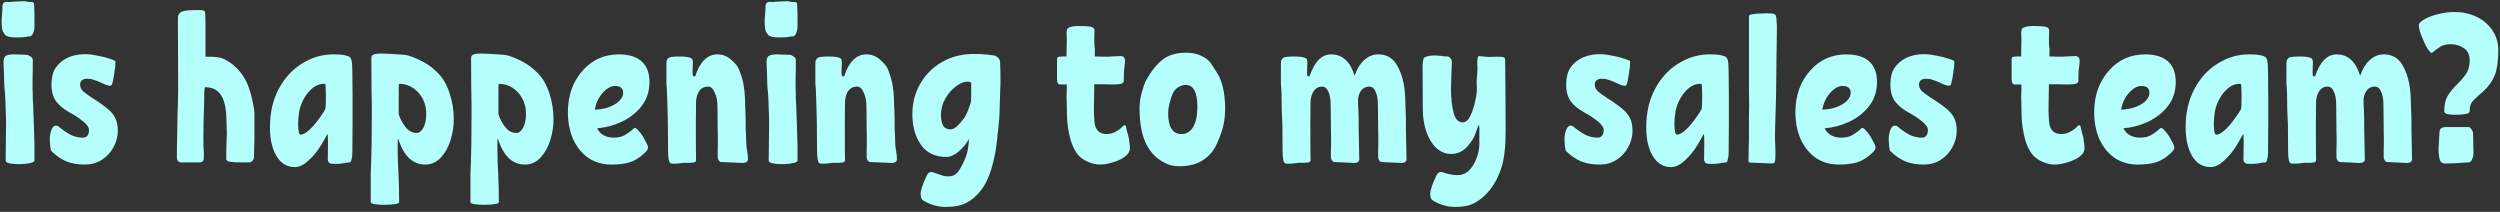 <?xml version="1.0" encoding="UTF-8"?> <svg xmlns="http://www.w3.org/2000/svg" width="354" height="30" viewBox="0 0 354 30" fill="none"><rect x="0" y="0" width="354" height="30" fill="#333333" stroke="none"/> <path d="M2.45 5.3C1.91 5.3 1.51 5.27 1.25 5.21C0.99 5.13 0.82 5.05 0.74 4.97C0.66 4.87 0.55 4.7 0.41 4.46C0.29 4.24 0.23 3.7 0.23 2.84C0.23 2.72 0.25 2.44 0.29 2C0.33 1.56 0.35 1.21 0.35 0.95C0.35 0.49 0.55 0.26 0.95 0.26L1.28 0.29L2.03 0.23C2.67 0.19 3.13 0.17 3.41 0.17C3.55 0.17 3.73 0.2 3.95 0.26C4.17 0.3 4.37 0.31 4.55 0.29C4.73 0.29 4.82 0.4 4.82 0.62C4.82 0.76 4.83 0.94 4.85 1.16C4.87 1.38 4.88 1.69 4.88 2.09V3.8C4.88 4.12 4.81 4.43 4.67 4.73C4.55 5.01 4.39 5.15 4.19 5.15C4.05 5.15 3.84 5.18 3.56 5.24C3.28 5.28 2.91 5.3 2.45 5.3ZM0.89 7.88C1.13 7.76 1.5 7.7 2 7.7C2.34 7.7 2.6 7.71 2.78 7.73L3.77 7.76C3.91 7.76 4.08 7.83 4.28 7.97C4.5 8.09 4.62 8.25 4.64 8.45V8.75V9.92C4.62 10.18 4.61 10.83 4.61 11.87V12.53C4.63 12.75 4.64 13.22 4.64 13.94C4.64 14.16 4.66 14.51 4.7 14.99L4.73 16.04L4.79 17.54C4.85 19.4 4.88 20.41 4.88 20.57V22.73C4.88 22.89 4.67 23.01 4.25 23.09C3.83 23.19 3.37 23.24 2.87 23.24C2.07 23.24 1.52 23.19 1.22 23.09C0.94 23.01 0.8 22.89 0.8 22.73L0.86 17.3C0.86 16.76 0.84 16.09 0.8 15.29C0.78 14.47 0.75 13.79 0.71 13.25C0.61 12.45 0.56 11.46 0.56 10.28C0.56 9.96 0.55 9.72 0.53 9.56L0.5 8.84C0.5 8.3 0.63 7.98 0.89 7.88ZM16.352 8.72C16.352 9.16 16.292 9.73 16.172 10.43C16.072 11.13 15.972 11.63 15.872 11.93C15.812 12.07 15.702 12.14 15.542 12.14C15.402 12.14 15.202 12.09 14.942 11.99L14.342 11.72C13.902 11.52 13.542 11.38 13.262 11.3C13.002 11.2 12.712 11.15 12.392 11.15C11.692 11.15 11.342 11.43 11.342 11.99C11.342 12.33 11.482 12.64 11.762 12.92C12.062 13.18 12.532 13.52 13.172 13.94L13.832 14.36C14.572 14.86 15.132 15.29 15.512 15.65C15.892 15.99 16.182 16.39 16.382 16.85C16.582 17.29 16.682 17.85 16.682 18.53C16.682 19.35 16.472 20.13 16.052 20.87C15.652 21.61 15.102 22.2 14.402 22.64C13.702 23.08 12.922 23.3 12.062 23.3C11.022 23.3 10.132 23.15 9.392 22.85C8.652 22.53 7.942 22.04 7.262 21.38C7.202 21.32 7.152 21.09 7.112 20.69C7.072 20.27 7.052 19.94 7.052 19.7C7.052 19.22 7.132 18.78 7.292 18.38C7.452 17.98 7.662 17.78 7.922 17.78C8.082 17.78 8.212 17.83 8.312 17.93C8.972 18.47 9.562 18.87 10.082 19.13C10.622 19.37 11.172 19.49 11.732 19.49C12.032 19.49 12.252 19.39 12.392 19.19C12.532 18.99 12.602 18.74 12.602 18.44C12.602 18.04 12.322 17.62 11.762 17.18C11.202 16.72 10.532 16.28 9.752 15.86C8.992 15.44 8.392 14.94 7.952 14.36C7.512 13.76 7.292 12.97 7.292 11.99C7.292 11.35 7.372 10.79 7.532 10.31C7.692 9.81 8.012 9.34 8.492 8.9C9.392 8.08 10.602 7.67 12.122 7.67C12.582 7.67 13.142 7.74 13.802 7.88C14.482 8 15.072 8.15 15.572 8.33C16.092 8.49 16.352 8.62 16.352 8.72ZM29.006 1.64C29.066 1.76 29.096 2.35 29.096 3.41V4.97V8.03H29.576C30.416 8.03 31.056 8.11 31.496 8.27C31.936 8.43 32.436 8.73 32.996 9.17C34.036 10.03 34.786 11.12 35.246 12.44C35.466 13.06 35.646 13.73 35.786 14.45C35.946 15.15 36.026 15.73 36.026 16.19V17.27V19.46L35.966 22.19C35.966 22.41 35.896 22.6 35.756 22.76C35.616 22.92 35.436 23 35.216 23H34.346C33.526 23 32.936 22.97 32.576 22.91C32.216 22.85 32.036 22.71 32.036 22.49C32.036 21.19 32.056 20.2 32.096 19.52C32.116 19.36 32.126 19.16 32.126 18.92C32.126 18.6 32.116 18.35 32.096 18.17L32.066 17.06C32.046 15.38 31.786 14.18 31.286 13.46C30.806 12.72 30.066 12.35 29.066 12.35C28.966 12.35 28.916 12.83 28.916 13.79C28.916 14.51 28.896 15.27 28.856 16.07L28.826 17.3C28.826 18.28 28.816 19.02 28.796 19.52C28.796 20.44 28.816 21.11 28.856 21.53C28.876 21.69 28.876 21.84 28.856 21.98C28.856 22.1 28.856 22.21 28.856 22.31V22.37C28.856 22.59 28.796 22.75 28.676 22.85C28.576 22.95 28.446 23 28.286 23H25.706C25.526 23 25.366 22.94 25.226 22.82C25.106 22.7 25.046 22.54 25.046 22.34C25.046 21.24 25.066 19.95 25.106 18.47L25.136 16.19L25.196 14.48L25.226 12.77L25.196 3.89V2.48C25.196 2.08 25.386 1.8 25.766 1.64C26.086 1.5 26.756 1.43 27.776 1.43H28.226C28.686 1.43 28.946 1.5 29.006 1.64ZM38.224 18.02C38.224 15.98 38.634 14.18 39.454 12.62C40.294 11.04 41.404 9.83 42.784 8.99C44.164 8.13 45.624 7.7 47.164 7.7C47.784 7.7 48.214 7.72 48.454 7.76C48.714 7.78 49.004 7.85 49.324 7.97C49.544 8.05 49.694 8.24 49.774 8.54C49.854 8.84 49.894 9.43 49.894 10.31L49.924 13.61V17.36L49.894 21.62C49.894 21.98 49.854 22.3 49.774 22.58C49.714 22.86 49.624 23 49.504 23C49.264 23 49.024 23.03 48.784 23.09C48.384 23.17 47.964 23.21 47.524 23.21L46.924 23.18C46.804 23.18 46.684 23.12 46.564 23C46.464 22.88 46.414 22.76 46.414 22.64L46.444 20.09C46.444 19.27 46.414 18.91 46.354 19.01C46.294 19.13 46.014 19.62 45.514 20.48C45.014 21.32 44.414 22.06 43.714 22.7C43.034 23.34 42.384 23.66 41.764 23.66C40.644 23.66 39.774 23.14 39.154 22.1C38.534 21.06 38.224 19.7 38.224 18.02ZM46.024 11.87C45.444 11.83 44.894 12 44.374 12.38C43.874 12.76 43.444 13.26 43.084 13.88C42.724 14.5 42.484 15.14 42.364 15.8C42.264 16.44 42.214 17.01 42.214 17.51C42.214 17.97 42.244 18.35 42.304 18.65C42.364 18.93 42.454 19.07 42.574 19.07C42.874 19.07 43.244 18.88 43.684 18.5C44.124 18.12 44.544 17.66 44.944 17.12C45.004 17.04 45.164 16.82 45.424 16.46C45.704 16.08 45.924 15.73 46.084 15.41C46.124 15.21 46.144 14.54 46.144 13.4C46.144 12.38 46.104 11.87 46.024 11.87ZM52.557 23C52.617 21.52 52.647 19.3 52.647 16.34V14.84C52.607 13.36 52.587 11.13 52.587 8.15C52.587 7.77 53.017 7.58 53.877 7.58C54.317 7.58 55.007 7.61 55.947 7.67C56.887 7.71 57.527 7.78 57.867 7.88C58.727 8.16 59.477 8.49 60.117 8.87C60.777 9.23 61.417 9.73 62.037 10.37C62.737 11.07 63.277 12.01 63.657 13.19C64.057 14.35 64.257 15.6 64.257 16.94C64.257 17.86 64.107 18.82 63.807 19.82C63.507 20.8 63.047 21.63 62.427 22.31C61.807 22.97 61.067 23.3 60.207 23.3C59.327 23.3 58.567 23 57.927 22.4C57.307 21.8 56.787 20.88 56.367 19.64C56.327 19.54 56.307 19.98 56.307 20.96C56.307 21.44 56.317 22.03 56.337 22.73C56.357 23.43 56.387 24.07 56.427 24.65C56.487 25.83 56.517 27.15 56.517 28.61C56.517 28.87 55.767 29 54.267 29C53.907 29 53.517 28.97 53.097 28.91C52.697 28.85 52.497 28.76 52.497 28.64V24.53C52.497 24.27 52.517 23.76 52.557 23ZM56.457 15.98C56.457 16.2 56.527 16.45 56.667 16.73C56.927 17.31 57.247 17.81 57.627 18.23C58.027 18.63 58.477 18.83 58.977 18.83C59.357 18.83 59.677 18.59 59.937 18.11C60.217 17.63 60.357 16.94 60.357 16.04C60.357 15.3 60.187 14.61 59.847 13.97C59.507 13.33 59.047 12.82 58.467 12.44C57.887 12.06 57.247 11.87 56.547 11.87C56.487 11.87 56.457 12.02 56.457 12.32C56.457 12.62 56.457 12.79 56.457 12.83C56.477 13.01 56.477 13.28 56.457 13.64C56.457 14 56.457 14.28 56.457 14.48V15.17V15.98ZM66.678 23C66.738 21.52 66.768 19.3 66.768 16.34V14.84C66.728 13.36 66.708 11.13 66.708 8.15C66.708 7.77 67.138 7.58 67.998 7.58C68.438 7.58 69.128 7.61 70.068 7.67C71.008 7.71 71.648 7.78 71.988 7.88C72.848 8.16 73.598 8.49 74.238 8.87C74.898 9.23 75.538 9.73 76.158 10.37C76.858 11.07 77.398 12.01 77.778 13.19C78.178 14.35 78.378 15.6 78.378 16.94C78.378 17.86 78.228 18.82 77.928 19.82C77.628 20.8 77.168 21.63 76.548 22.31C75.928 22.97 75.188 23.3 74.328 23.3C73.448 23.3 72.688 23 72.048 22.4C71.428 21.8 70.908 20.88 70.488 19.64C70.448 19.54 70.428 19.98 70.428 20.96C70.428 21.44 70.438 22.03 70.458 22.73C70.478 23.43 70.508 24.07 70.548 24.65C70.608 25.83 70.638 27.15 70.638 28.61C70.638 28.87 69.888 29 68.388 29C68.028 29 67.638 28.97 67.218 28.91C66.818 28.85 66.618 28.76 66.618 28.64V24.53C66.618 24.27 66.638 23.76 66.678 23ZM70.578 15.98C70.578 16.2 70.648 16.45 70.788 16.73C71.048 17.31 71.368 17.81 71.748 18.23C72.148 18.63 72.598 18.83 73.098 18.83C73.478 18.83 73.798 18.59 74.058 18.11C74.338 17.63 74.478 16.94 74.478 16.04C74.478 15.3 74.308 14.61 73.968 13.97C73.628 13.33 73.168 12.82 72.588 12.44C72.008 12.06 71.368 11.87 70.668 11.87C70.608 11.87 70.578 12.02 70.578 12.32C70.578 12.62 70.578 12.79 70.578 12.83C70.598 13.01 70.598 13.28 70.578 13.64C70.578 14 70.578 14.28 70.578 14.48V15.17V15.98ZM80.413 15.89C80.413 13.49 81.133 11.5 82.573 9.92C83.913 8.44 85.603 7.7 87.643 7.7C89.043 7.7 90.113 8.03 90.853 8.69C91.593 9.35 91.963 10.32 91.963 11.6C91.963 12.92 91.593 14.06 90.853 15.02C90.113 15.96 89.173 16.7 88.033 17.24C86.913 17.76 85.753 18.07 84.553 18.17C84.773 18.61 85.083 18.94 85.483 19.16C85.903 19.38 86.373 19.49 86.893 19.49C87.473 19.49 87.963 19.39 88.363 19.19C88.763 18.97 89.103 18.74 89.383 18.5C89.663 18.24 89.823 18.11 89.863 18.11C90.023 18.11 90.203 18.24 90.403 18.5C90.763 18.88 91.043 19.28 91.243 19.7C91.283 19.78 91.373 19.95 91.513 20.21C91.673 20.47 91.753 20.7 91.753 20.9C91.753 21.06 91.693 21.21 91.573 21.35C91.473 21.49 91.313 21.65 91.093 21.83C90.473 22.39 89.813 22.78 89.113 23C88.413 23.2 87.553 23.3 86.533 23.3C85.333 23.3 84.263 22.99 83.323 22.37C82.403 21.73 81.683 20.85 81.163 19.73C80.663 18.59 80.413 17.31 80.413 15.89ZM84.223 15.53C85.103 15.49 85.843 15.34 86.443 15.08C87.063 14.82 87.513 14.52 87.793 14.18C88.093 13.84 88.243 13.5 88.243 13.16C88.243 12.5 87.853 12.17 87.073 12.17C86.693 12.17 86.303 12.32 85.903 12.62C85.503 12.92 85.143 13.33 84.823 13.85C84.523 14.35 84.323 14.91 84.223 15.53ZM105.672 20.3C105.672 20.64 105.712 20.99 105.792 21.35C105.872 21.75 105.912 22.16 105.912 22.58C105.912 22.74 105.832 22.87 105.672 22.97C105.512 23.05 105.302 23.09 105.042 23.09C105.382 23.09 105.082 23.07 104.142 23.03C103.222 22.99 102.522 22.96 102.042 22.94C101.902 22.88 101.792 22.77 101.712 22.61C101.632 22.45 101.602 22.14 101.622 21.68C101.642 21.3 101.652 20.76 101.652 20.06C101.652 19.12 101.642 18.4 101.622 17.9L101.592 14.93C101.592 14.27 101.462 13.66 101.202 13.1C100.962 12.54 100.652 12.26 100.272 12.26C99.792 12.26 99.402 12.43 99.102 12.77C98.822 13.11 98.642 13.6 98.562 14.24L98.532 17.39C98.532 20.47 98.542 22.22 98.562 22.64C98.562 22.84 98.462 22.96 98.262 23C98.062 23.04 97.732 23.06 97.272 23.06C97.152 23.04 96.982 23.04 96.762 23.06C96.562 23.1 96.422 23.12 96.342 23.12C95.982 23.16 95.742 23.18 95.622 23.18H95.352C95.092 23.18 94.922 23.13 94.842 23.03C94.682 22.77 94.602 22.22 94.602 21.38L94.572 17.84C94.572 17.16 94.552 16.24 94.512 15.08C94.472 14.16 94.452 13.55 94.452 13.25L94.422 12.59C94.382 12.19 94.362 11.9 94.362 11.72V9.35C94.362 8.99 94.372 8.75 94.392 8.63C94.432 8.49 94.502 8.37 94.602 8.27C94.722 8.15 94.902 8.08 95.142 8.06C95.382 8.02 95.762 8 96.282 8C97.102 8 97.652 8.09 97.932 8.27C98.052 8.35 98.112 8.58 98.112 8.96C98.112 9.12 98.102 9.36 98.082 9.68C98.062 9.98 98.062 10.26 98.082 10.52C98.082 10.66 98.112 10.75 98.172 10.79C98.232 10.81 98.322 10.82 98.442 10.82C98.762 9.8 99.182 9.03 99.702 8.51C100.242 7.97 100.862 7.7 101.562 7.7C102.282 7.7 102.912 7.93 103.452 8.39C104.012 8.85 104.392 9.29 104.592 9.71C104.932 10.53 105.162 11.28 105.282 11.96C105.402 12.64 105.472 13.31 105.492 13.97C105.492 14.47 105.512 15.06 105.552 15.74C105.592 16.78 105.602 17.56 105.582 18.08C105.582 18.34 105.602 18.75 105.642 19.31L105.672 20.3ZM110.497 5.3C109.957 5.3 109.557 5.27 109.297 5.21C109.037 5.13 108.867 5.05 108.787 4.97C108.707 4.87 108.597 4.7 108.457 4.46C108.337 4.24 108.277 3.7 108.277 2.84C108.277 2.72 108.297 2.44 108.337 2C108.377 1.56 108.397 1.21 108.397 0.95C108.397 0.49 108.597 0.26 108.997 0.26L109.327 0.29L110.077 0.23C110.717 0.19 111.177 0.17 111.457 0.17C111.597 0.17 111.777 0.2 111.997 0.26C112.217 0.3 112.417 0.31 112.597 0.29C112.777 0.29 112.867 0.4 112.867 0.62C112.867 0.76 112.877 0.94 112.897 1.16C112.917 1.38 112.927 1.69 112.927 2.09V3.8C112.927 4.12 112.857 4.43 112.717 4.73C112.597 5.01 112.437 5.15 112.237 5.15C112.097 5.15 111.887 5.18 111.607 5.24C111.327 5.28 110.957 5.3 110.497 5.3ZM108.937 7.88C109.177 7.76 109.547 7.7 110.047 7.7C110.387 7.7 110.647 7.71 110.827 7.73L111.817 7.76C111.957 7.76 112.127 7.83 112.327 7.97C112.547 8.09 112.667 8.25 112.687 8.45V8.75V9.92C112.667 10.18 112.657 10.83 112.657 11.87V12.53C112.677 12.75 112.687 13.22 112.687 13.94C112.687 14.16 112.707 14.51 112.747 14.99L112.777 16.04L112.837 17.54C112.897 19.4 112.927 20.41 112.927 20.57V22.73C112.927 22.89 112.717 23.01 112.297 23.09C111.877 23.19 111.417 23.24 110.917 23.24C110.117 23.24 109.567 23.19 109.267 23.09C108.987 23.01 108.847 22.89 108.847 22.73L108.907 17.3C108.907 16.76 108.887 16.09 108.847 15.29C108.827 14.47 108.797 13.79 108.757 13.25C108.657 12.45 108.607 11.46 108.607 10.28C108.607 9.96 108.597 9.72 108.577 9.56L108.547 8.84C108.547 8.3 108.677 7.98 108.937 7.88ZM126.766 20.3C126.766 20.64 126.806 20.99 126.886 21.35C126.966 21.75 127.006 22.16 127.006 22.58C127.006 22.74 126.926 22.87 126.766 22.97C126.606 23.05 126.396 23.09 126.136 23.09C126.476 23.09 126.176 23.07 125.236 23.03C124.316 22.99 123.616 22.96 123.136 22.94C122.996 22.88 122.886 22.77 122.806 22.61C122.726 22.45 122.696 22.14 122.716 21.68C122.736 21.3 122.746 20.76 122.746 20.06C122.746 19.12 122.736 18.4 122.716 17.9L122.686 14.93C122.686 14.27 122.556 13.66 122.296 13.1C122.056 12.54 121.746 12.26 121.366 12.26C120.886 12.26 120.496 12.43 120.196 12.77C119.916 13.11 119.736 13.6 119.656 14.24L119.626 17.39C119.626 20.47 119.636 22.22 119.656 22.64C119.656 22.84 119.556 22.96 119.356 23C119.156 23.04 118.826 23.06 118.366 23.06C118.246 23.04 118.076 23.04 117.856 23.06C117.656 23.1 117.516 23.12 117.436 23.12C117.076 23.16 116.836 23.18 116.716 23.18H116.446C116.186 23.18 116.016 23.13 115.936 23.03C115.776 22.77 115.696 22.22 115.696 21.38L115.666 17.84C115.666 17.16 115.646 16.24 115.606 15.08C115.566 14.16 115.546 13.55 115.546 13.25L115.516 12.59C115.476 12.19 115.456 11.9 115.456 11.72V9.35C115.456 8.99 115.466 8.75 115.486 8.63C115.526 8.49 115.596 8.37 115.696 8.27C115.816 8.15 115.996 8.08 116.236 8.06C116.476 8.02 116.856 8 117.376 8C118.196 8 118.746 8.09 119.026 8.27C119.146 8.35 119.206 8.58 119.206 8.96C119.206 9.12 119.196 9.36 119.176 9.68C119.156 9.98 119.156 10.26 119.176 10.52C119.176 10.66 119.206 10.75 119.266 10.79C119.326 10.81 119.416 10.82 119.536 10.82C119.856 9.8 120.276 9.03 120.796 8.51C121.336 7.97 121.956 7.7 122.656 7.7C123.376 7.7 124.006 7.93 124.546 8.39C125.106 8.85 125.486 9.29 125.686 9.71C126.026 10.53 126.256 11.28 126.376 11.96C126.496 12.64 126.566 13.31 126.586 13.97C126.586 14.47 126.606 15.06 126.646 15.74C126.686 16.78 126.696 17.56 126.676 18.08C126.676 18.34 126.696 18.75 126.736 19.31L126.766 20.3ZM137.891 7.64C138.691 7.64 139.331 7.67 139.811 7.73C140.311 7.79 140.631 7.83 140.771 7.85C140.971 7.89 141.161 8.01 141.341 8.21C141.521 8.39 141.611 8.57 141.611 8.75C141.651 9.63 141.671 10.63 141.671 11.75L141.611 13.43L141.551 15.29C141.551 16.11 141.481 17.13 141.341 18.35C141.301 18.61 141.271 18.86 141.251 19.1C141.231 19.34 141.211 19.57 141.191 19.79C141.051 21.17 140.791 22.51 140.411 23.81C140.031 25.11 139.511 26.18 138.851 27.02C138.271 27.76 137.611 28.32 136.871 28.7C136.131 29.1 135.141 29.3 133.901 29.3C133.261 29.3 132.641 29.2 132.041 29C131.461 28.8 130.991 28.57 130.631 28.31C130.451 28.17 130.361 27.87 130.361 27.41C130.361 27.11 130.511 26.57 130.811 25.79C131.131 25.03 131.351 24.6 131.471 24.5C131.611 24.4 131.741 24.35 131.861 24.35C131.921 24.35 131.991 24.36 132.071 24.38C132.151 24.42 132.211 24.44 132.251 24.44C132.371 24.48 132.481 24.52 132.581 24.56C132.681 24.6 132.781 24.63 132.881 24.65C133.101 24.75 133.331 24.83 133.571 24.89C133.811 24.95 134.041 24.98 134.261 24.98C134.841 24.98 135.291 24.78 135.611 24.38C135.931 23.98 136.261 23.39 136.601 22.61C136.841 22.05 137.001 21.5 137.081 20.96C137.161 20.42 137.201 19.99 137.201 19.67C136.841 20.35 136.351 20.95 135.731 21.47C135.131 21.97 134.551 22.22 133.991 22.22C132.391 22.22 131.191 21.64 130.391 20.48C129.591 19.32 129.191 17.89 129.191 16.19C129.191 14.57 129.571 13.11 130.331 11.81C131.091 10.51 132.131 9.49 133.451 8.75C134.771 8.01 136.251 7.64 137.891 7.64ZM134.561 18.32C134.881 18.32 135.201 18.17 135.521 17.87C135.861 17.55 136.221 17.13 136.601 16.61C136.801 16.33 137.091 15.63 137.471 14.51C137.511 14.39 137.531 13.51 137.531 11.87C137.531 11.67 137.411 11.57 137.171 11.57C136.691 11.51 136.141 11.69 135.521 12.11C134.901 12.53 134.361 13.12 133.901 13.88C133.461 14.62 133.241 15.42 133.241 16.28C133.241 16.9 133.341 17.4 133.541 17.78C133.761 18.14 134.101 18.32 134.561 18.32ZM159.783 19.31C159.823 19.45 159.863 19.7 159.903 20.06C159.963 20.42 159.993 20.72 159.993 20.96C159.993 21.44 159.753 21.85 159.273 22.19C158.953 22.43 158.553 22.64 158.073 22.82C157.693 22.96 157.323 23.07 156.963 23.15C156.603 23.25 156.173 23.3 155.673 23.3C155.213 23.3 154.693 23.18 154.113 22.94C153.433 22.66 152.903 22.27 152.523 21.77C152.103 21.17 151.793 20.51 151.593 19.79C151.473 19.37 151.353 18.81 151.233 18.11C151.133 17.41 151.083 16.81 151.083 16.31C151.083 15.63 151.073 15.11 151.053 14.75C151.033 14.41 151.023 14.08 151.023 13.76C151.043 13.42 151.053 13.13 151.053 12.89V11.96H150.093C149.813 11.96 149.673 11.7 149.673 11.18V10.16V8.45C149.673 8.25 149.713 8.13 149.793 8.09C149.873 8.05 150.043 8.02 150.303 8H151.023C151.023 7.84 151.023 7.63 151.023 7.37C151.043 7.09 151.053 6.66 151.053 6.08V5.12C151.053 5 151.043 4.88 151.023 4.76C151.023 4.62 151.033 4.48 151.053 4.34C151.073 4.1 151.233 3.93 151.533 3.83C151.853 3.73 152.223 3.68 152.643 3.68C153.423 3.68 154.003 3.71 154.383 3.77C154.783 3.83 154.983 4.02 154.983 4.34L154.953 5.45C154.953 5.99 154.963 6.36 154.983 6.56C155.023 6.74 155.043 6.87 155.043 6.95L155.013 8H155.373C155.633 8.02 156.123 8.03 156.843 8.03L157.893 7.97L158.673 7.94C158.873 7.94 159.023 7.99 159.123 8.09C159.243 8.19 159.303 8.39 159.303 8.69C159.303 8.83 159.283 9.04 159.243 9.32L159.153 10.07C159.133 10.51 159.123 10.97 159.123 11.45C159.123 11.65 158.993 11.79 158.733 11.87C158.493 11.93 158.093 11.96 157.533 11.96L156.093 11.93H154.953L154.893 15.59C154.893 16.07 154.923 16.64 154.983 17.3C155.023 17.8 155.183 18.21 155.463 18.53C155.763 18.83 156.163 18.98 156.663 18.98C157.043 18.98 157.403 18.91 157.743 18.77C158.083 18.61 158.363 18.44 158.583 18.26C158.683 18.16 158.803 18.05 158.943 17.93C159.103 17.79 159.213 17.72 159.273 17.72C159.373 17.72 159.433 17.82 159.453 18.02C159.513 18.34 159.623 18.77 159.783 19.31ZM173.48 15.44C173.48 16.2 173.4 16.96 173.24 17.72C173.08 18.46 172.76 19.36 172.28 20.42C171.84 21.38 171.18 22.14 170.3 22.7C169.44 23.26 168.34 23.54 167 23.54C166.28 23.54 165.65 23.41 165.11 23.15C163.89 22.59 162.96 21.68 162.32 20.42C161.68 19.16 161.36 17.46 161.36 15.32C161.36 14.62 161.46 13.9 161.66 13.16C161.86 12.4 162.07 11.8 162.29 11.36C163.03 10.04 163.82 9.06 164.66 8.42C165.5 7.78 166.6 7.46 167.96 7.46C168.8 7.46 169.54 7.62 170.18 7.94C170.82 8.24 171.3 8.66 171.62 9.2C171.7 9.32 171.93 9.68 172.31 10.28C172.69 10.86 172.98 11.58 173.18 12.44C173.38 13.3 173.48 14.3 173.48 15.44ZM167.87 12.02C167.55 12.02 167.21 12.13 166.85 12.35C166.51 12.55 166.25 12.84 166.07 13.22C165.91 13.58 165.76 14.03 165.62 14.57C165.48 15.11 165.41 15.59 165.41 16.01C165.41 17.99 166.04 18.98 167.3 18.98C168 18.98 168.55 18.65 168.95 17.99C169.35 17.31 169.55 16.35 169.55 15.11C169.55 13.05 168.99 12.02 167.87 12.02ZM199.104 19.64L199.164 22.58C199.164 22.74 199.084 22.87 198.924 22.97C198.764 23.05 198.554 23.09 198.294 23.09C198.634 23.09 198.374 23.07 197.514 23.03C196.674 22.99 196.024 22.96 195.564 22.94C195.424 22.88 195.314 22.77 195.234 22.61C195.154 22.45 195.124 22.14 195.144 21.68C195.164 21.3 195.174 20.76 195.174 20.06C195.174 19.12 195.164 18.4 195.144 17.9L195.114 14.93C195.114 14.09 195.004 13.44 194.784 12.98C194.584 12.5 194.284 12.26 193.884 12.26C193.464 12.26 193.114 12.41 192.834 12.71C192.554 13.01 192.374 13.45 192.294 14.03C192.294 14.51 192.314 15.09 192.354 15.77C192.394 16.79 192.404 17.56 192.384 18.08L192.414 19.64L192.474 22.58C192.474 22.74 192.394 22.87 192.234 22.97C192.074 23.05 191.864 23.09 191.604 23.09C191.944 23.09 191.684 23.07 190.824 23.03C189.984 22.99 189.334 22.96 188.874 22.94C188.734 22.88 188.624 22.77 188.544 22.61C188.464 22.45 188.434 22.14 188.454 21.68C188.474 21.3 188.484 20.76 188.484 20.06C188.484 19.12 188.474 18.4 188.454 17.9L188.424 14.93C188.424 14.09 188.314 13.44 188.094 12.98C187.894 12.5 187.594 12.26 187.194 12.26C186.754 12.26 186.394 12.43 186.114 12.77C185.834 13.11 185.654 13.6 185.574 14.24L185.544 17.39C185.544 20.47 185.554 22.22 185.574 22.64C185.574 22.84 185.474 22.96 185.274 23C185.074 23.04 184.744 23.06 184.284 23.06C184.164 23.04 183.994 23.04 183.774 23.06C183.574 23.1 183.434 23.12 183.354 23.12C182.994 23.16 182.754 23.18 182.634 23.18H182.364C182.104 23.18 181.934 23.13 181.854 23.03C181.694 22.77 181.614 22.22 181.614 21.38L181.584 17.57C181.564 17.15 181.534 16.51 181.494 15.65C181.474 14.79 181.464 13.99 181.464 13.25L181.434 12.59C181.394 12.19 181.374 11.9 181.374 11.72V9.35C181.374 8.99 181.384 8.75 181.404 8.63C181.444 8.49 181.514 8.37 181.614 8.27C181.734 8.15 181.914 8.08 182.154 8.06C182.394 8.02 182.774 8 183.294 8C184.114 8 184.664 8.09 184.944 8.27C185.064 8.35 185.124 8.58 185.124 8.96C185.124 9.12 185.114 9.36 185.094 9.68C185.074 9.98 185.074 10.26 185.094 10.52C185.094 10.66 185.124 10.75 185.184 10.79C185.244 10.81 185.324 10.82 185.424 10.82C186.124 8.74 187.144 7.7 188.484 7.7C190.084 7.7 191.194 8.71 191.814 10.73C192.114 9.81 192.554 9.08 193.134 8.54C193.734 7.98 194.414 7.7 195.174 7.7C196.434 7.7 197.364 8.3 197.964 9.5C198.584 10.68 198.924 12.17 198.984 13.97C198.984 14.47 199.004 15.06 199.044 15.74C199.084 16.78 199.094 17.56 199.074 18.08L199.104 19.64ZM213.139 9.71C213.139 10.87 213.149 11.83 213.169 12.59L213.199 18.47C213.199 20.71 213.009 22.44 212.629 23.66C212.249 24.88 211.709 25.94 211.009 26.84C210.389 27.62 209.709 28.22 208.969 28.64C208.249 29.08 207.279 29.3 206.059 29.3C205.419 29.3 204.799 29.2 204.199 29C203.619 28.8 203.149 28.57 202.789 28.31C202.609 28.17 202.519 27.87 202.519 27.41C202.519 27.11 202.669 26.57 202.969 25.79C203.289 25.03 203.509 24.6 203.629 24.5C203.769 24.4 203.899 24.35 204.019 24.35C204.079 24.35 204.149 24.36 204.229 24.38C204.309 24.42 204.369 24.44 204.409 24.44C204.829 24.58 205.179 24.67 205.459 24.71C205.759 24.77 206.079 24.8 206.419 24.8C207.519 24.8 208.379 24.07 208.999 22.61C209.319 21.85 209.479 21.11 209.479 20.39V18.47V18.08C209.479 17.84 209.439 17.72 209.359 17.72C209.299 17.88 209.189 18.18 209.029 18.62C208.889 19.06 208.719 19.44 208.519 19.76C208.339 20.06 208.089 20.39 207.769 20.75C207.149 21.45 206.379 21.8 205.459 21.8C204.699 21.8 204.009 21.52 203.389 20.96C202.789 20.4 202.319 19.64 201.979 18.68C201.639 17.7 201.469 16.62 201.469 15.44L201.439 9.32C201.439 9.16 201.459 8.95 201.499 8.69C201.539 8.41 201.579 8.25 201.619 8.21C201.899 7.97 202.419 7.85 203.179 7.85C203.339 7.85 203.619 7.87 204.019 7.91C204.319 7.97 204.639 8 204.979 8C205.119 8 205.249 8.08 205.369 8.24C205.509 8.38 205.579 8.58 205.579 8.84L205.519 10.52L205.459 12.59C205.459 13.85 205.579 14.96 205.819 15.92C206.059 16.86 206.489 17.33 207.109 17.33C207.549 17.33 207.919 17.01 208.219 16.37C208.539 15.73 208.789 14.91 208.969 13.91C209.069 13.47 209.119 13.1 209.119 12.8V12.2C209.119 12.06 209.109 11.89 209.089 11.69C209.089 11.49 209.099 11.26 209.119 11C209.139 10.86 209.159 10.69 209.179 10.49C209.199 10.27 209.209 10.02 209.209 9.74L209.179 8.96C209.179 8.26 209.269 7.92 209.449 7.94L210.289 8.03L210.769 8.06L212.179 8.03C212.699 8.03 212.999 8.09 213.079 8.21C213.119 8.27 213.139 8.77 213.139 9.71ZM230.834 8.72C230.834 9.16 230.774 9.73 230.654 10.43C230.554 11.13 230.454 11.63 230.354 11.93C230.294 12.07 230.184 12.14 230.024 12.14C229.884 12.14 229.684 12.09 229.424 11.99L228.824 11.72C228.384 11.52 228.024 11.38 227.744 11.3C227.484 11.2 227.194 11.15 226.874 11.15C226.174 11.15 225.824 11.43 225.824 11.99C225.824 12.33 225.964 12.64 226.244 12.92C226.544 13.18 227.014 13.52 227.654 13.94L228.314 14.36C229.054 14.86 229.614 15.29 229.994 15.65C230.374 15.99 230.664 16.39 230.864 16.85C231.064 17.29 231.164 17.85 231.164 18.53C231.164 19.35 230.954 20.13 230.534 20.87C230.134 21.61 229.584 22.2 228.884 22.64C228.184 23.08 227.404 23.3 226.544 23.3C225.504 23.3 224.614 23.15 223.874 22.85C223.134 22.53 222.424 22.04 221.744 21.38C221.684 21.32 221.634 21.09 221.594 20.69C221.554 20.27 221.534 19.94 221.534 19.7C221.534 19.22 221.614 18.78 221.774 18.38C221.934 17.98 222.144 17.78 222.404 17.78C222.564 17.78 222.694 17.83 222.794 17.93C223.454 18.47 224.044 18.87 224.564 19.13C225.104 19.37 225.654 19.49 226.214 19.49C226.514 19.49 226.734 19.39 226.874 19.19C227.014 18.99 227.084 18.74 227.084 18.44C227.084 18.04 226.804 17.62 226.244 17.18C225.684 16.72 225.014 16.28 224.234 15.86C223.474 15.44 222.874 14.94 222.434 14.36C221.994 13.76 221.774 12.97 221.774 11.99C221.774 11.35 221.854 10.79 222.014 10.31C222.174 9.81 222.494 9.34 222.974 8.9C223.874 8.08 225.084 7.67 226.604 7.67C227.064 7.67 227.624 7.74 228.284 7.88C228.964 8 229.554 8.15 230.054 8.33C230.574 8.49 230.834 8.62 230.834 8.72ZM233.107 18.02C233.107 15.98 233.517 14.18 234.337 12.62C235.177 11.04 236.287 9.83 237.667 8.99C239.047 8.13 240.507 7.7 242.047 7.7C242.667 7.7 243.097 7.72 243.337 7.76C243.597 7.78 243.887 7.85 244.207 7.97C244.427 8.05 244.577 8.24 244.657 8.54C244.737 8.84 244.777 9.43 244.777 10.31L244.807 13.61V17.36L244.777 21.62C244.777 21.98 244.737 22.3 244.657 22.58C244.597 22.86 244.507 23 244.387 23C244.147 23 243.907 23.03 243.667 23.09C243.267 23.17 242.847 23.21 242.407 23.21L241.807 23.18C241.687 23.18 241.567 23.12 241.447 23C241.347 22.88 241.297 22.76 241.297 22.64L241.327 20.09C241.327 19.27 241.297 18.91 241.237 19.01C241.177 19.13 240.897 19.62 240.397 20.48C239.897 21.32 239.297 22.06 238.597 22.7C237.917 23.34 237.267 23.66 236.647 23.66C235.527 23.66 234.657 23.14 234.037 22.1C233.417 21.06 233.107 19.7 233.107 18.02ZM240.907 11.87C240.327 11.83 239.777 12 239.257 12.38C238.757 12.76 238.327 13.26 237.967 13.88C237.607 14.5 237.367 15.14 237.247 15.8C237.147 16.44 237.097 17.01 237.097 17.51C237.097 17.97 237.127 18.35 237.187 18.65C237.247 18.93 237.337 19.07 237.457 19.07C237.757 19.07 238.127 18.88 238.567 18.5C239.007 18.12 239.427 17.66 239.827 17.12C239.887 17.04 240.047 16.82 240.307 16.46C240.587 16.08 240.807 15.73 240.967 15.41C241.007 15.21 241.027 14.54 241.027 13.4C241.027 12.38 240.987 11.87 240.907 11.87ZM247.65 2.27C247.65 2.15 247.84 2.06 248.22 2C248.6 1.94 249.03 1.91 249.51 1.91L250.29 1.88C250.79 1.88 251.11 1.92 251.25 2C251.45 2.08 251.55 2.33 251.55 2.75C251.55 2.91 251.56 3.08 251.58 3.26C251.6 3.42 251.61 3.57 251.61 3.71L251.58 6.47C251.58 7.11 251.57 7.66 251.55 8.12L251.52 11C251.52 11.9 251.51 12.76 251.49 13.58C251.47 14.38 251.45 15.09 251.43 15.71C251.37 17.23 251.34 18.56 251.34 19.7L251.4 21.23V21.98C251.4 22.26 251.39 22.49 251.37 22.67C251.33 22.89 251.28 23.02 251.22 23.06C251.16 23.12 251.06 23.15 250.92 23.15L250.2 23.12C250.06 23.1 249.84 23.09 249.54 23.09C249.2 23.09 248.91 23.08 248.67 23.06C248.45 23.04 248.27 23.03 248.13 23.03H247.92C247.7 23.03 247.59 22.97 247.59 22.85L247.62 20.72C247.64 20.42 247.65 20.08 247.65 19.7V16.61L247.68 14.9L247.65 12.35V2.27ZM254.231 15.89C254.231 13.49 254.951 11.5 256.391 9.92C257.731 8.44 259.421 7.7 261.461 7.7C262.861 7.7 263.931 8.03 264.671 8.69C265.411 9.35 265.781 10.32 265.781 11.6C265.781 12.92 265.411 14.06 264.671 15.02C263.931 15.96 262.991 16.7 261.851 17.24C260.731 17.76 259.571 18.07 258.371 18.17C258.591 18.61 258.901 18.94 259.301 19.16C259.721 19.38 260.191 19.49 260.711 19.49C261.291 19.49 261.781 19.39 262.181 19.19C262.581 18.97 262.921 18.74 263.201 18.5C263.481 18.24 263.641 18.11 263.681 18.11C263.841 18.11 264.021 18.24 264.221 18.5C264.581 18.88 264.861 19.28 265.061 19.7C265.101 19.78 265.191 19.95 265.331 20.21C265.491 20.47 265.571 20.7 265.571 20.9C265.571 21.06 265.511 21.21 265.391 21.35C265.291 21.49 265.131 21.65 264.911 21.83C264.291 22.39 263.631 22.78 262.931 23C262.231 23.2 261.371 23.3 260.351 23.3C259.151 23.3 258.081 22.99 257.141 22.37C256.221 21.73 255.501 20.85 254.981 19.73C254.481 18.59 254.231 17.31 254.231 15.89ZM258.041 15.53C258.921 15.49 259.661 15.34 260.261 15.08C260.881 14.82 261.331 14.52 261.611 14.18C261.911 13.84 262.061 13.5 262.061 13.16C262.061 12.5 261.671 12.17 260.891 12.17C260.511 12.17 260.121 12.32 259.721 12.62C259.321 12.92 258.961 13.33 258.641 13.85C258.341 14.35 258.141 14.91 258.041 15.53ZM276.743 8.72C276.743 9.16 276.683 9.73 276.563 10.43C276.463 11.13 276.363 11.63 276.263 11.93C276.203 12.07 276.093 12.14 275.933 12.14C275.793 12.14 275.593 12.09 275.333 11.99L274.733 11.72C274.293 11.52 273.933 11.38 273.653 11.3C273.393 11.2 273.103 11.15 272.783 11.15C272.083 11.15 271.733 11.43 271.733 11.99C271.733 12.33 271.873 12.64 272.153 12.92C272.453 13.18 272.923 13.52 273.563 13.94L274.223 14.36C274.963 14.86 275.523 15.29 275.903 15.65C276.283 15.99 276.573 16.39 276.773 16.85C276.973 17.29 277.073 17.85 277.073 18.53C277.073 19.35 276.863 20.13 276.443 20.87C276.043 21.61 275.493 22.2 274.793 22.64C274.093 23.08 273.313 23.3 272.453 23.3C271.413 23.3 270.523 23.15 269.783 22.85C269.043 22.53 268.333 22.04 267.653 21.38C267.593 21.32 267.543 21.09 267.503 20.69C267.463 20.27 267.443 19.94 267.443 19.7C267.443 19.22 267.523 18.78 267.683 18.38C267.843 17.98 268.053 17.78 268.313 17.78C268.473 17.78 268.603 17.83 268.703 17.93C269.363 18.47 269.953 18.87 270.473 19.13C271.013 19.37 271.563 19.49 272.123 19.49C272.423 19.49 272.643 19.39 272.783 19.19C272.923 18.99 272.993 18.74 272.993 18.44C272.993 18.04 272.713 17.62 272.153 17.18C271.593 16.72 270.923 16.28 270.143 15.86C269.383 15.44 268.783 14.94 268.343 14.36C267.903 13.76 267.683 12.97 267.683 11.99C267.683 11.35 267.763 10.79 267.923 10.31C268.083 9.81 268.403 9.34 268.883 8.9C269.783 8.08 270.993 7.67 272.513 7.67C272.973 7.67 273.533 7.74 274.193 7.88C274.873 8 275.463 8.15 275.963 8.33C276.483 8.49 276.743 8.62 276.743 8.72ZM294.958 19.31C294.998 19.45 295.038 19.7 295.078 20.06C295.138 20.42 295.168 20.72 295.168 20.96C295.168 21.44 294.928 21.85 294.448 22.19C294.128 22.43 293.728 22.64 293.248 22.82C292.868 22.96 292.498 23.07 292.138 23.15C291.778 23.25 291.348 23.3 290.848 23.3C290.388 23.3 289.868 23.18 289.288 22.94C288.608 22.66 288.078 22.27 287.698 21.77C287.278 21.17 286.968 20.51 286.768 19.79C286.648 19.37 286.528 18.81 286.408 18.11C286.308 17.41 286.258 16.81 286.258 16.31C286.258 15.63 286.248 15.11 286.228 14.75C286.208 14.41 286.198 14.08 286.198 13.76C286.218 13.42 286.228 13.13 286.228 12.89V11.96H285.268C284.988 11.96 284.848 11.7 284.848 11.18V10.16V8.45C284.848 8.25 284.888 8.13 284.968 8.09C285.048 8.05 285.218 8.02 285.478 8H286.198C286.198 7.84 286.198 7.63 286.198 7.37C286.218 7.09 286.228 6.66 286.228 6.08V5.12C286.228 5 286.218 4.88 286.198 4.76C286.198 4.62 286.208 4.48 286.228 4.34C286.248 4.1 286.408 3.93 286.708 3.83C287.028 3.73 287.398 3.68 287.818 3.68C288.598 3.68 289.178 3.71 289.558 3.77C289.958 3.83 290.158 4.02 290.158 4.34L290.128 5.45C290.128 5.99 290.138 6.36 290.158 6.56C290.198 6.74 290.218 6.87 290.218 6.95L290.188 8H290.548C290.808 8.02 291.298 8.03 292.018 8.03L293.068 7.97L293.848 7.94C294.048 7.94 294.198 7.99 294.298 8.09C294.418 8.19 294.478 8.39 294.478 8.69C294.478 8.83 294.458 9.04 294.418 9.32L294.328 10.07C294.308 10.51 294.298 10.97 294.298 11.45C294.298 11.65 294.168 11.79 293.908 11.87C293.668 11.93 293.268 11.96 292.708 11.96L291.268 11.93H290.128L290.068 15.59C290.068 16.07 290.098 16.64 290.158 17.3C290.198 17.8 290.358 18.21 290.638 18.53C290.938 18.83 291.338 18.98 291.838 18.98C292.218 18.98 292.578 18.91 292.918 18.77C293.258 18.61 293.538 18.44 293.758 18.26C293.858 18.16 293.978 18.05 294.118 17.93C294.278 17.79 294.388 17.72 294.448 17.72C294.548 17.72 294.608 17.82 294.628 18.02C294.688 18.34 294.798 18.77 294.958 19.31ZM296.536 15.89C296.536 13.49 297.256 11.5 298.696 9.92C300.036 8.44 301.726 7.7 303.766 7.7C305.166 7.7 306.236 8.03 306.976 8.69C307.716 9.35 308.086 10.32 308.086 11.6C308.086 12.92 307.716 14.06 306.976 15.02C306.236 15.96 305.296 16.7 304.156 17.24C303.036 17.76 301.876 18.07 300.676 18.17C300.896 18.61 301.206 18.94 301.606 19.16C302.026 19.38 302.496 19.49 303.016 19.49C303.596 19.49 304.086 19.39 304.486 19.19C304.886 18.97 305.226 18.74 305.506 18.5C305.786 18.24 305.946 18.11 305.986 18.11C306.146 18.11 306.326 18.24 306.526 18.5C306.886 18.88 307.166 19.28 307.366 19.7C307.406 19.78 307.496 19.95 307.636 20.21C307.796 20.47 307.876 20.7 307.876 20.9C307.876 21.06 307.816 21.21 307.696 21.35C307.596 21.49 307.436 21.65 307.216 21.83C306.596 22.39 305.936 22.78 305.236 23C304.536 23.2 303.676 23.3 302.656 23.3C301.456 23.3 300.386 22.99 299.446 22.37C298.526 21.73 297.806 20.85 297.286 19.73C296.786 18.59 296.536 17.31 296.536 15.89ZM300.346 15.53C301.226 15.49 301.966 15.34 302.566 15.08C303.186 14.82 303.636 14.52 303.916 14.18C304.216 13.84 304.366 13.5 304.366 13.16C304.366 12.5 303.976 12.17 303.196 12.17C302.816 12.17 302.426 12.32 302.026 12.62C301.626 12.92 301.266 13.33 300.946 13.85C300.646 14.35 300.446 14.91 300.346 15.53ZM309.484 18.02C309.484 15.98 309.894 14.18 310.714 12.62C311.554 11.04 312.664 9.83 314.044 8.99C315.424 8.13 316.884 7.7 318.424 7.7C319.044 7.7 319.474 7.72 319.714 7.76C319.974 7.78 320.264 7.85 320.584 7.97C320.804 8.05 320.954 8.24 321.034 8.54C321.114 8.84 321.154 9.43 321.154 10.31L321.184 13.61V17.36L321.154 21.62C321.154 21.98 321.114 22.3 321.034 22.58C320.974 22.86 320.884 23 320.764 23C320.524 23 320.284 23.03 320.044 23.09C319.644 23.17 319.224 23.21 318.784 23.21L318.184 23.18C318.064 23.18 317.944 23.12 317.824 23C317.724 22.88 317.674 22.76 317.674 22.64L317.704 20.09C317.704 19.27 317.674 18.91 317.614 19.01C317.554 19.13 317.274 19.62 316.774 20.48C316.274 21.32 315.674 22.06 314.974 22.7C314.294 23.34 313.644 23.66 313.024 23.66C311.904 23.66 311.034 23.14 310.414 22.1C309.794 21.06 309.484 19.7 309.484 18.02ZM317.284 11.87C316.704 11.83 316.154 12 315.634 12.38C315.134 12.76 314.704 13.26 314.344 13.88C313.984 14.5 313.744 15.14 313.624 15.8C313.524 16.44 313.474 17.01 313.474 17.51C313.474 17.97 313.504 18.35 313.564 18.65C313.624 18.93 313.714 19.07 313.834 19.07C314.134 19.07 314.504 18.88 314.944 18.5C315.384 18.12 315.804 17.66 316.204 17.12C316.264 17.04 316.424 16.82 316.684 16.46C316.964 16.08 317.184 15.73 317.344 15.41C317.384 15.21 317.404 14.54 317.404 13.4C317.404 12.38 317.364 11.87 317.284 11.87ZM341.487 19.64L341.547 22.58C341.547 22.74 341.467 22.87 341.307 22.97C341.147 23.05 340.937 23.09 340.677 23.09C341.017 23.09 340.757 23.07 339.897 23.03C339.057 22.99 338.407 22.96 337.947 22.94C337.807 22.88 337.697 22.77 337.617 22.61C337.537 22.45 337.507 22.14 337.527 21.68C337.547 21.3 337.557 20.76 337.557 20.06C337.557 19.12 337.547 18.4 337.527 17.9L337.497 14.93C337.497 14.09 337.387 13.44 337.167 12.98C336.967 12.5 336.667 12.26 336.267 12.26C335.847 12.26 335.497 12.41 335.217 12.71C334.937 13.01 334.757 13.45 334.677 14.03C334.677 14.51 334.697 15.09 334.737 15.77C334.777 16.79 334.787 17.56 334.767 18.08L334.797 19.64L334.857 22.58C334.857 22.74 334.777 22.87 334.617 22.97C334.457 23.05 334.247 23.09 333.987 23.09C334.327 23.09 334.067 23.07 333.207 23.03C332.367 22.99 331.717 22.96 331.257 22.94C331.117 22.88 331.007 22.77 330.927 22.61C330.847 22.45 330.817 22.14 330.837 21.68C330.857 21.3 330.867 20.76 330.867 20.06C330.867 19.12 330.857 18.4 330.837 17.9L330.807 14.93C330.807 14.09 330.697 13.44 330.477 12.98C330.277 12.5 329.977 12.26 329.577 12.26C329.137 12.26 328.777 12.43 328.497 12.77C328.217 13.11 328.037 13.6 327.957 14.24L327.927 17.39C327.927 20.47 327.937 22.22 327.957 22.64C327.957 22.84 327.857 22.96 327.657 23C327.457 23.04 327.127 23.06 326.667 23.06C326.547 23.04 326.377 23.04 326.157 23.06C325.957 23.1 325.817 23.12 325.737 23.12C325.377 23.16 325.137 23.18 325.017 23.18H324.747C324.487 23.18 324.317 23.13 324.237 23.03C324.077 22.77 323.997 22.22 323.997 21.38L323.967 17.57C323.947 17.15 323.917 16.51 323.877 15.65C323.857 14.79 323.847 13.99 323.847 13.25L323.817 12.59C323.777 12.19 323.757 11.9 323.757 11.72V9.35C323.757 8.99 323.767 8.75 323.787 8.63C323.827 8.49 323.897 8.37 323.997 8.27C324.117 8.15 324.297 8.08 324.537 8.06C324.777 8.02 325.157 8 325.677 8C326.497 8 327.047 8.09 327.327 8.27C327.447 8.35 327.507 8.58 327.507 8.96C327.507 9.12 327.497 9.36 327.477 9.68C327.457 9.98 327.457 10.26 327.477 10.52C327.477 10.66 327.507 10.75 327.567 10.79C327.627 10.81 327.707 10.82 327.807 10.82C328.507 8.74 329.527 7.7 330.867 7.7C332.467 7.7 333.577 8.71 334.197 10.73C334.497 9.81 334.937 9.08 335.517 8.54C336.117 7.98 336.797 7.7 337.557 7.7C338.817 7.7 339.747 8.3 340.347 9.5C340.967 10.68 341.307 12.17 341.367 13.97C341.367 14.47 341.387 15.06 341.427 15.74C341.467 16.78 341.477 17.56 341.457 18.08L341.487 19.64ZM346.106 15.77C346.106 14.85 346.266 14.12 346.586 13.58C346.906 13.04 347.376 12.47 347.996 11.87C348.576 11.29 349.006 10.77 349.286 10.31C349.566 9.85 349.706 9.25 349.706 8.51C349.706 7.77 349.436 7.21 348.896 6.83C348.356 6.45 347.736 6.26 347.036 6.26C346.476 6.26 346.026 6.35 345.686 6.53C345.366 6.71 344.936 7.02 344.396 7.46C344.276 7.56 344.056 7.37 343.736 6.89C343.436 6.39 343.156 5.8 342.896 5.12C342.636 4.44 342.506 3.91 342.506 3.53C342.506 3.31 342.746 3.06 343.226 2.78C343.706 2.48 344.336 2.23 345.116 2.03C345.916 1.81 346.746 1.7 347.606 1.7C348.686 1.7 349.696 1.92 350.636 2.36C351.576 2.8 352.326 3.43 352.886 4.25C353.466 5.07 353.756 6.03 353.756 7.13C353.756 8.63 353.596 9.79 353.276 10.61C352.956 11.43 352.416 12.2 351.656 12.92C351.256 13.28 351.036 13.47 350.996 13.49C350.516 13.91 350.176 14.26 349.976 14.54C349.796 14.82 349.706 15.23 349.706 15.77C349.706 15.95 349.486 16.08 349.046 16.16C348.606 16.22 348.146 16.25 347.666 16.25C347.286 16.25 346.926 16.22 346.586 16.16C346.266 16.08 346.106 15.95 346.106 15.77ZM346.166 23.15C345.826 23.15 345.596 22.97 345.476 22.61C345.356 22.25 345.296 21.71 345.296 20.99C345.296 20.83 345.316 20.53 345.356 20.09C345.396 19.57 345.416 19.19 345.416 18.95C345.416 18.55 345.496 18.29 345.656 18.17C345.816 18.05 346.046 17.99 346.346 17.99H349.556C349.676 17.99 349.806 18.09 349.946 18.29C350.106 18.47 350.186 18.69 350.186 18.95L350.216 20.42C350.236 20.74 350.246 21.15 350.246 21.65C350.246 21.97 350.176 22.28 350.036 22.58C349.916 22.86 349.756 23 349.556 23L348.866 23.03C348.106 23.11 347.206 23.15 346.166 23.15Z" fill="#B4FFFC"></path> </svg> 